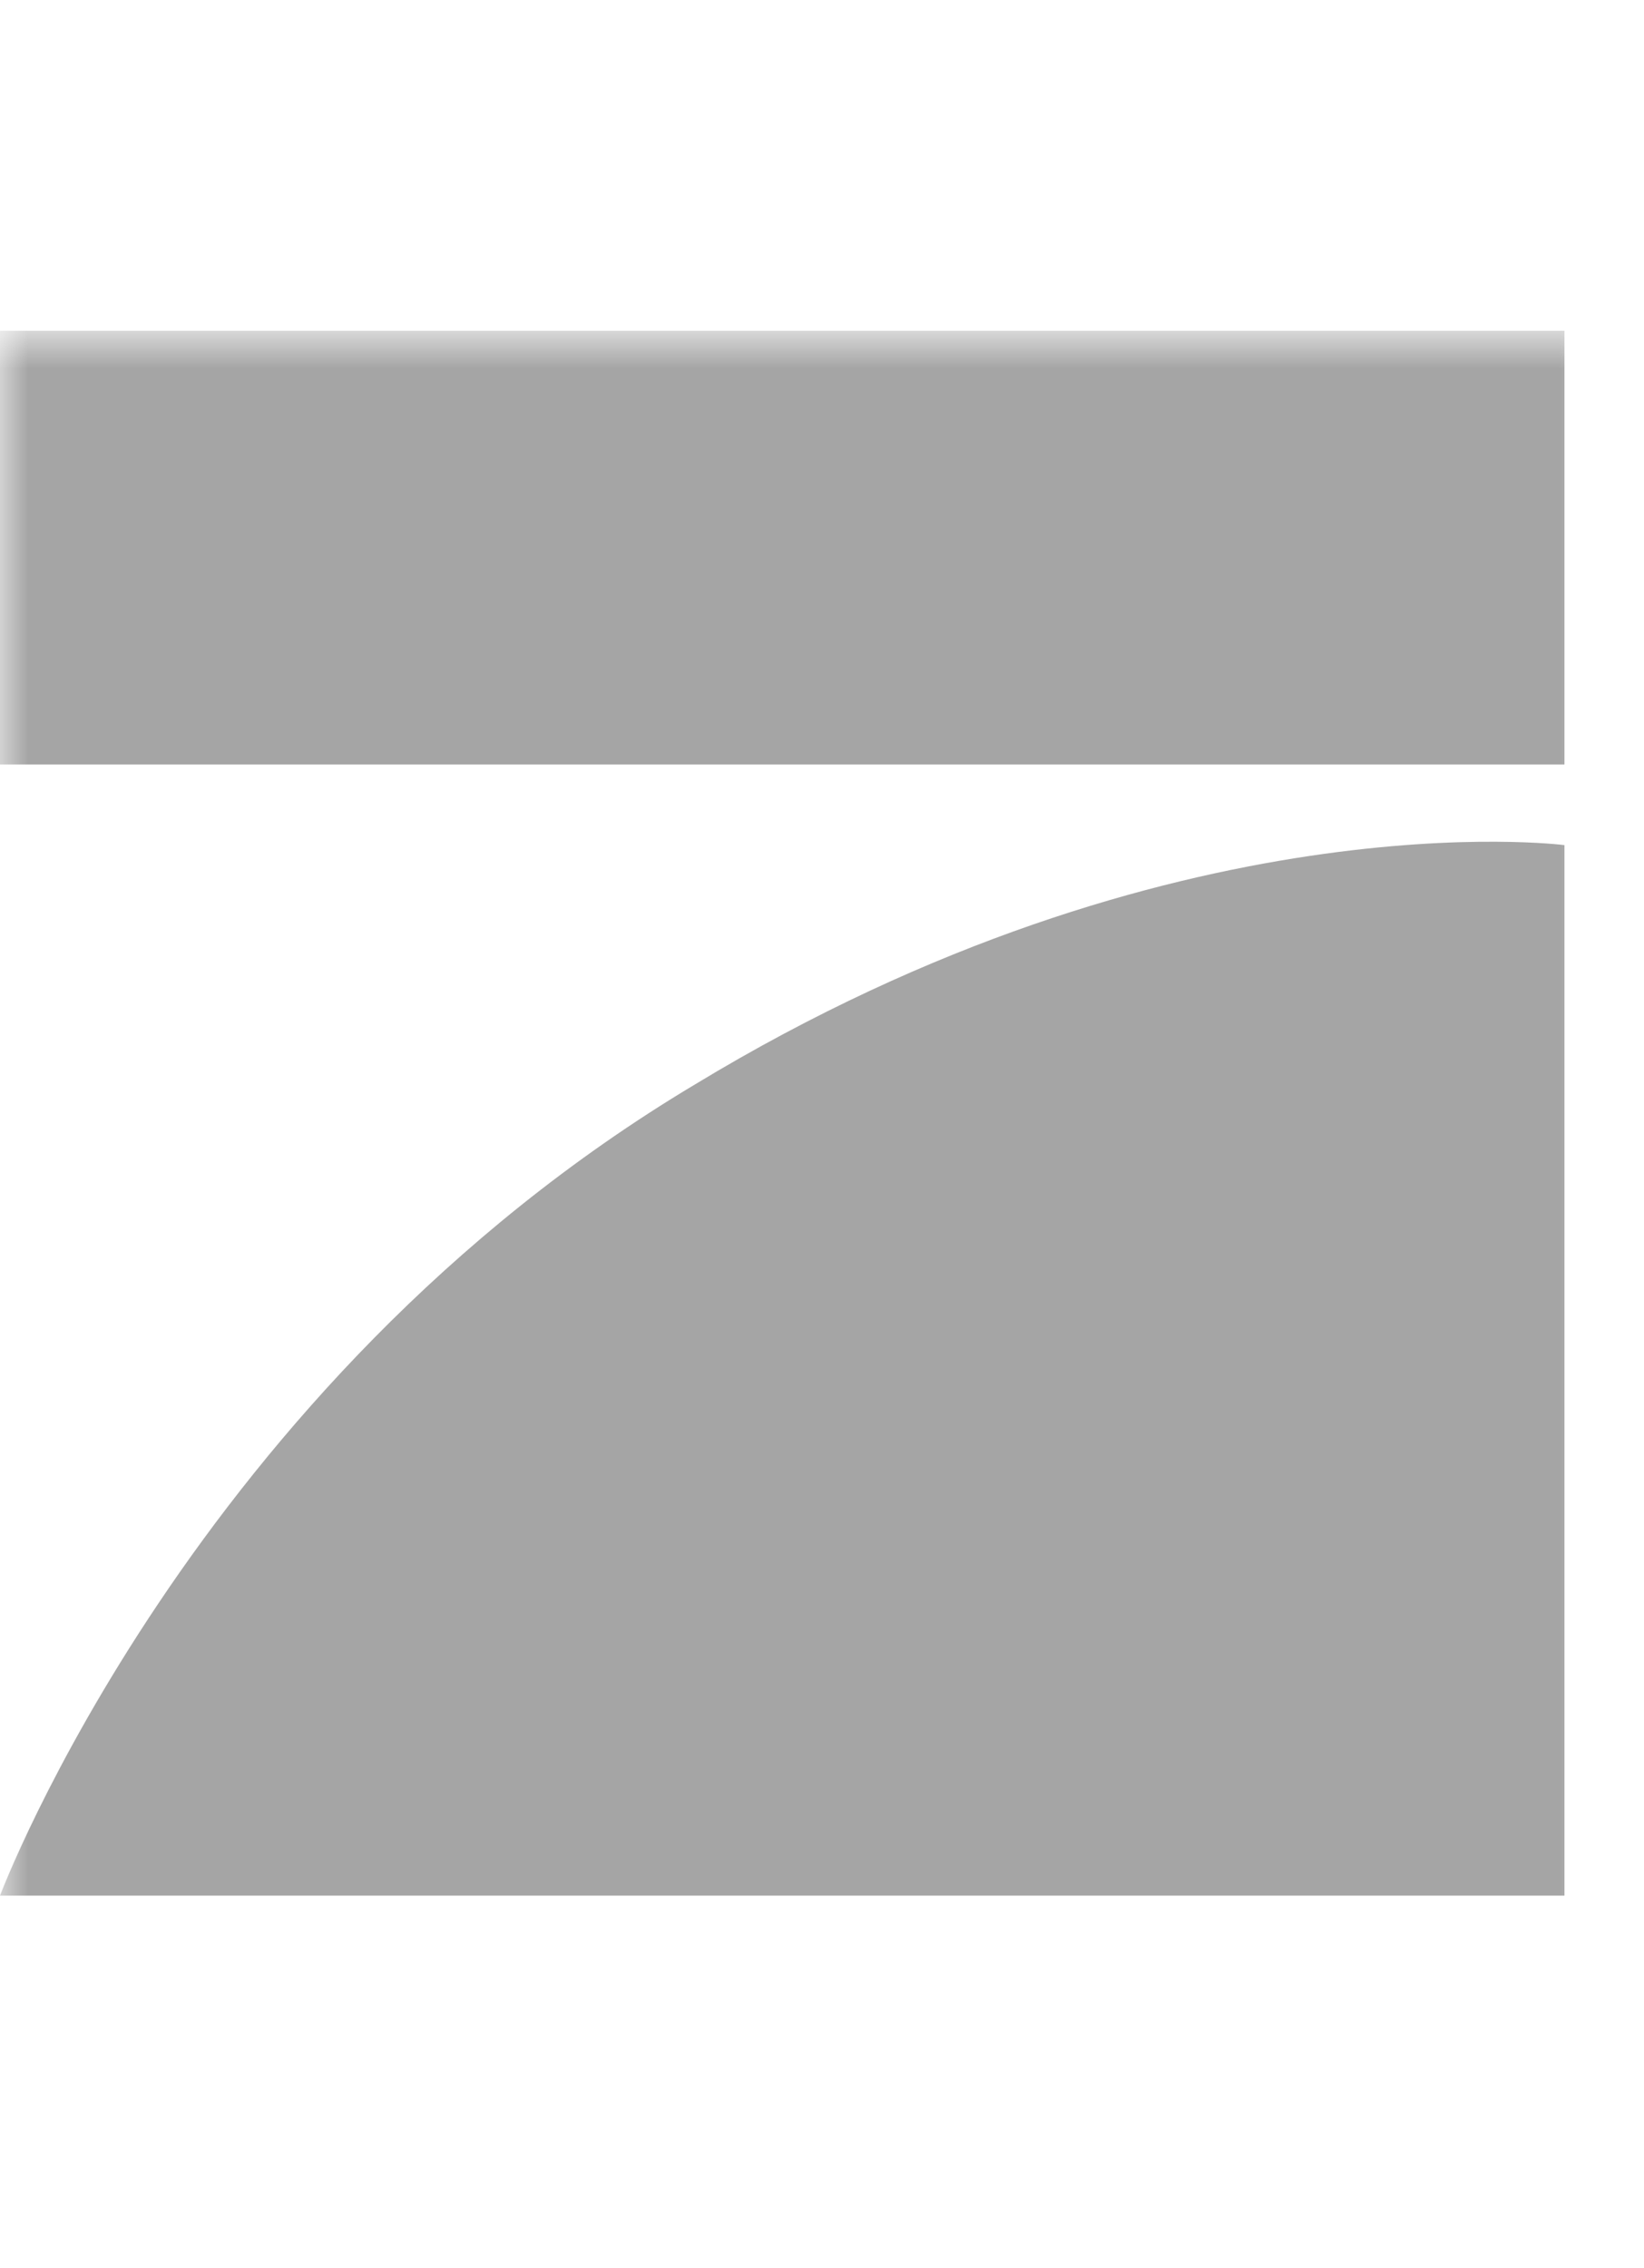 <svg width="29" height="40" viewBox="0 0 29 40" fill="none" xmlns="http://www.w3.org/2000/svg">
<mask id="mask0_262_182" style="mask-type:luminance" maskUnits="userSpaceOnUse" x="0" y="5" width="29" height="30">
<path d="M28.333 5.833H0V34.167H28.333V5.833Z" fill="white"/>
</mask>
<g mask="url(#mask0_262_182)">
<path d="M0 5.833H27.597V13.482H0V5.833ZM27.597 14.904V33.43H0C0 33.43 3.386 24.422 12.265 19.121C20.698 14.01 27.597 14.904 27.597 14.904Z" fill="#A5A5A5"/>
</g>
</svg>
